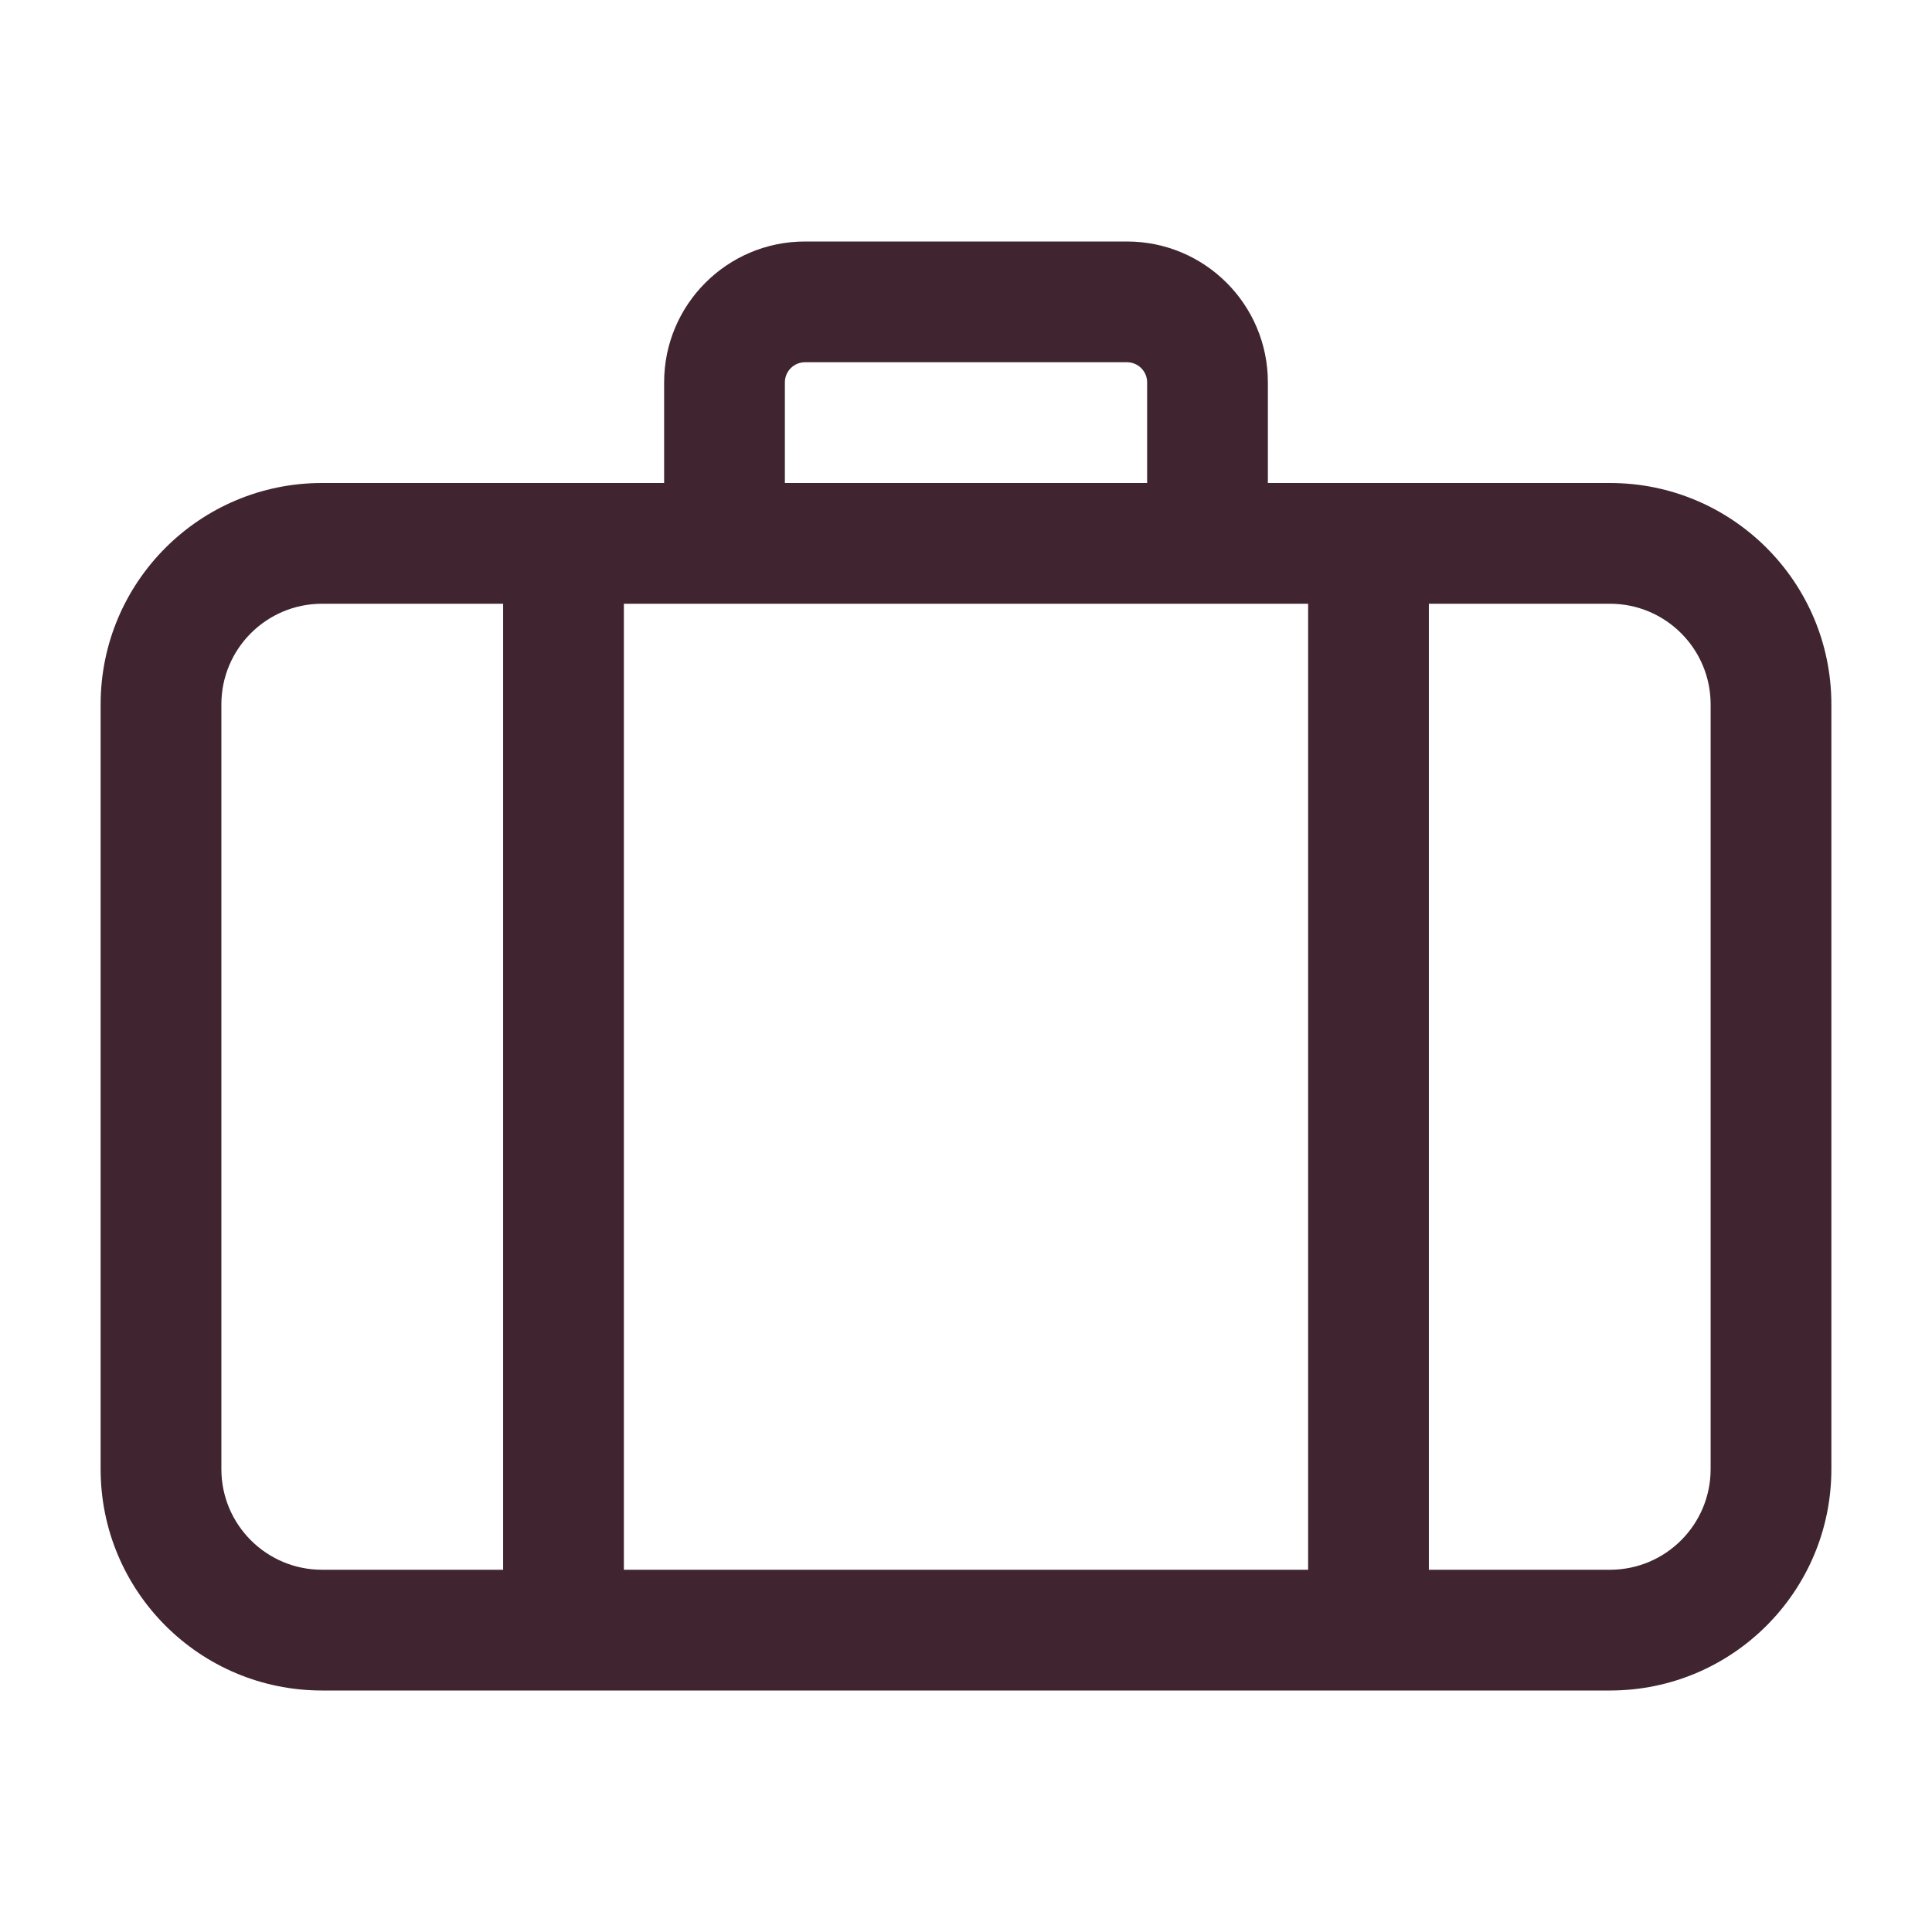 <?xml version="1.0" encoding="utf-8"?>
<svg xmlns="http://www.w3.org/2000/svg" width="24" height="24" viewBox="0 0 24 24" fill="none">
<path d="M10 3H14C14.966 3 15.75 3.783 15.75 4.75V6H20C21.519 6 22.75 7.231 22.75 8.75V18.25C22.75 19.769 21.519 21 20 21H4C2.481 21 1.25 19.769 1.25 18.25V8.75C1.25 7.231 2.481 6 4 6H8.25V4.75C8.25 3.784 9.033 3 10 3ZM14.25 6V4.75C14.25 4.612 14.138 4.5 14 4.5H10C9.862 4.5 9.75 4.612 9.75 4.75V6H14.25ZM2.75 8.75V18.25C2.75 18.94 3.31 19.5 4 19.5H6.25V7.5H4C3.31 7.5 2.75 8.06 2.75 8.75ZM7.75 19.5H16.25V7.5H7.75V19.5ZM20 19.5C20.69 19.5 21.25 18.94 21.25 18.25V8.75C21.25 8.06 20.69 7.5 20 7.5H17.75V19.5H20Z" fill="#402530"/>
</svg>